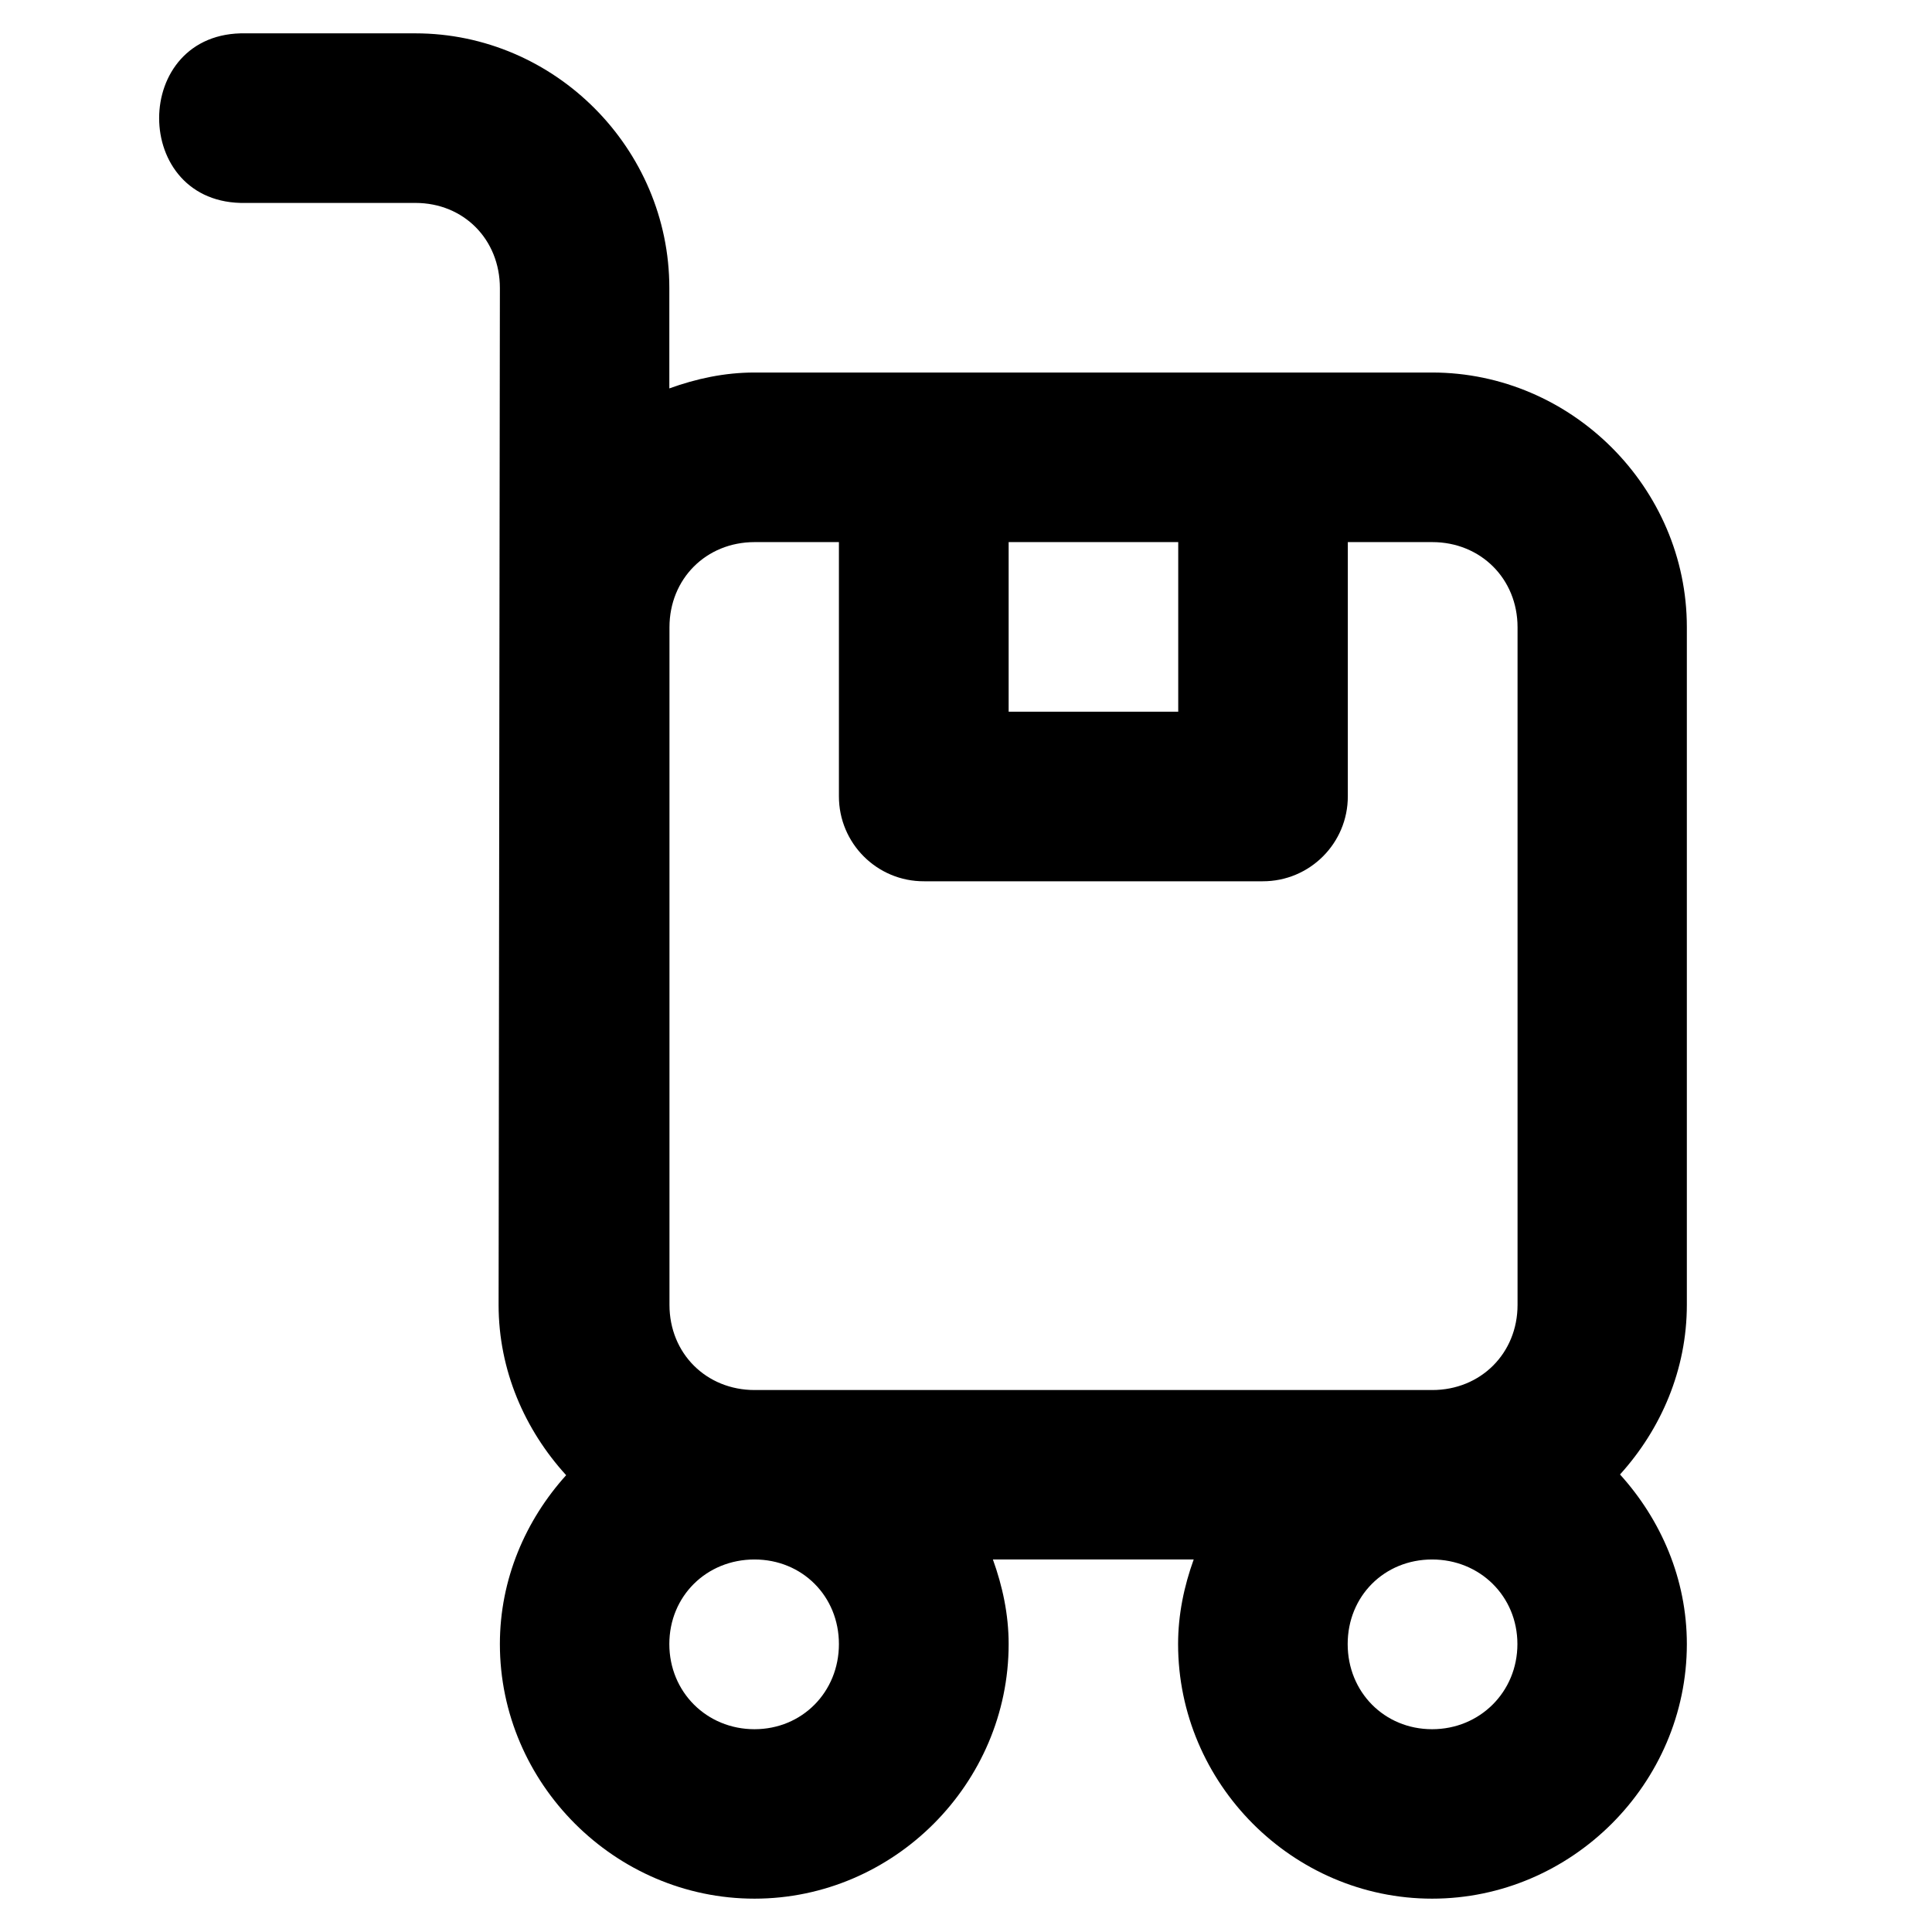 <?xml version="1.0" encoding="UTF-8"?>
<svg id="Livello_1" xmlns="http://www.w3.org/2000/svg" width="135" height="135" version="1.1" viewBox="0 0 135 135">
  <!-- Generator: Adobe Illustrator 30.0.0, SVG Export Plug-In . SVG Version: 2.1.1 Build 123)  -->
  <path d="M17.18,2.33c-8.08-.18-8.08,12.03,0,11.85h11.85c3.38,0,5.9,2.56,5.9,5.95l-.09,71.05c0,4.57,1.83,8.73,4.72,11.9-2.84,3.15-4.63,7.27-4.63,11.8,0,9.74,8.05,17.79,17.79,17.79s17.76-8.05,17.76-17.79c0-2.08-.43-4.05-1.1-5.91h14.03c-.67,1.86-1.09,3.84-1.09,5.91,0,9.74,8,17.79,17.75,17.79s17.8-8.05,17.8-17.79c0-4.55-1.81-8.69-4.67-11.85,2.86-3.16,4.67-7.31,4.67-11.86v-47.35c0-9.74-8.06-17.79-17.8-17.79h-47.35c-2.09,0-4.07.43-5.95,1.11v-7.02c0-9.74-8-17.79-17.75-17.79h-11.85ZM52.72,37.88h5.9v17.75c-.01,3.29,2.66,5.97,5.96,5.95h23.65c3.29.01,5.96-2.66,5.95-5.95v-17.75h5.9c3.38,0,5.96,2.56,5.96,5.95v47.35c0,3.38-2.57,5.95-5.96,5.95h-47.35c-3.38,0-5.95-2.56-5.95-5.95v-47.35c0-3.38,2.56-5.95,5.95-5.95ZM70.48,37.88h11.85v11.85h-11.85v-11.85ZM52.72,108.97c3.34,0,5.9,2.57,5.9,5.91s-2.56,5.95-5.9,5.95-5.95-2.6-5.95-5.95,2.6-5.91,5.95-5.91ZM100.07,108.97c3.34,0,5.96,2.57,5.96,5.91s-2.62,5.95-5.96,5.95-5.9-2.6-5.9-5.95,2.56-5.91,5.9-5.91Z" style="fill-rule: evenodd;"/>
</svg>